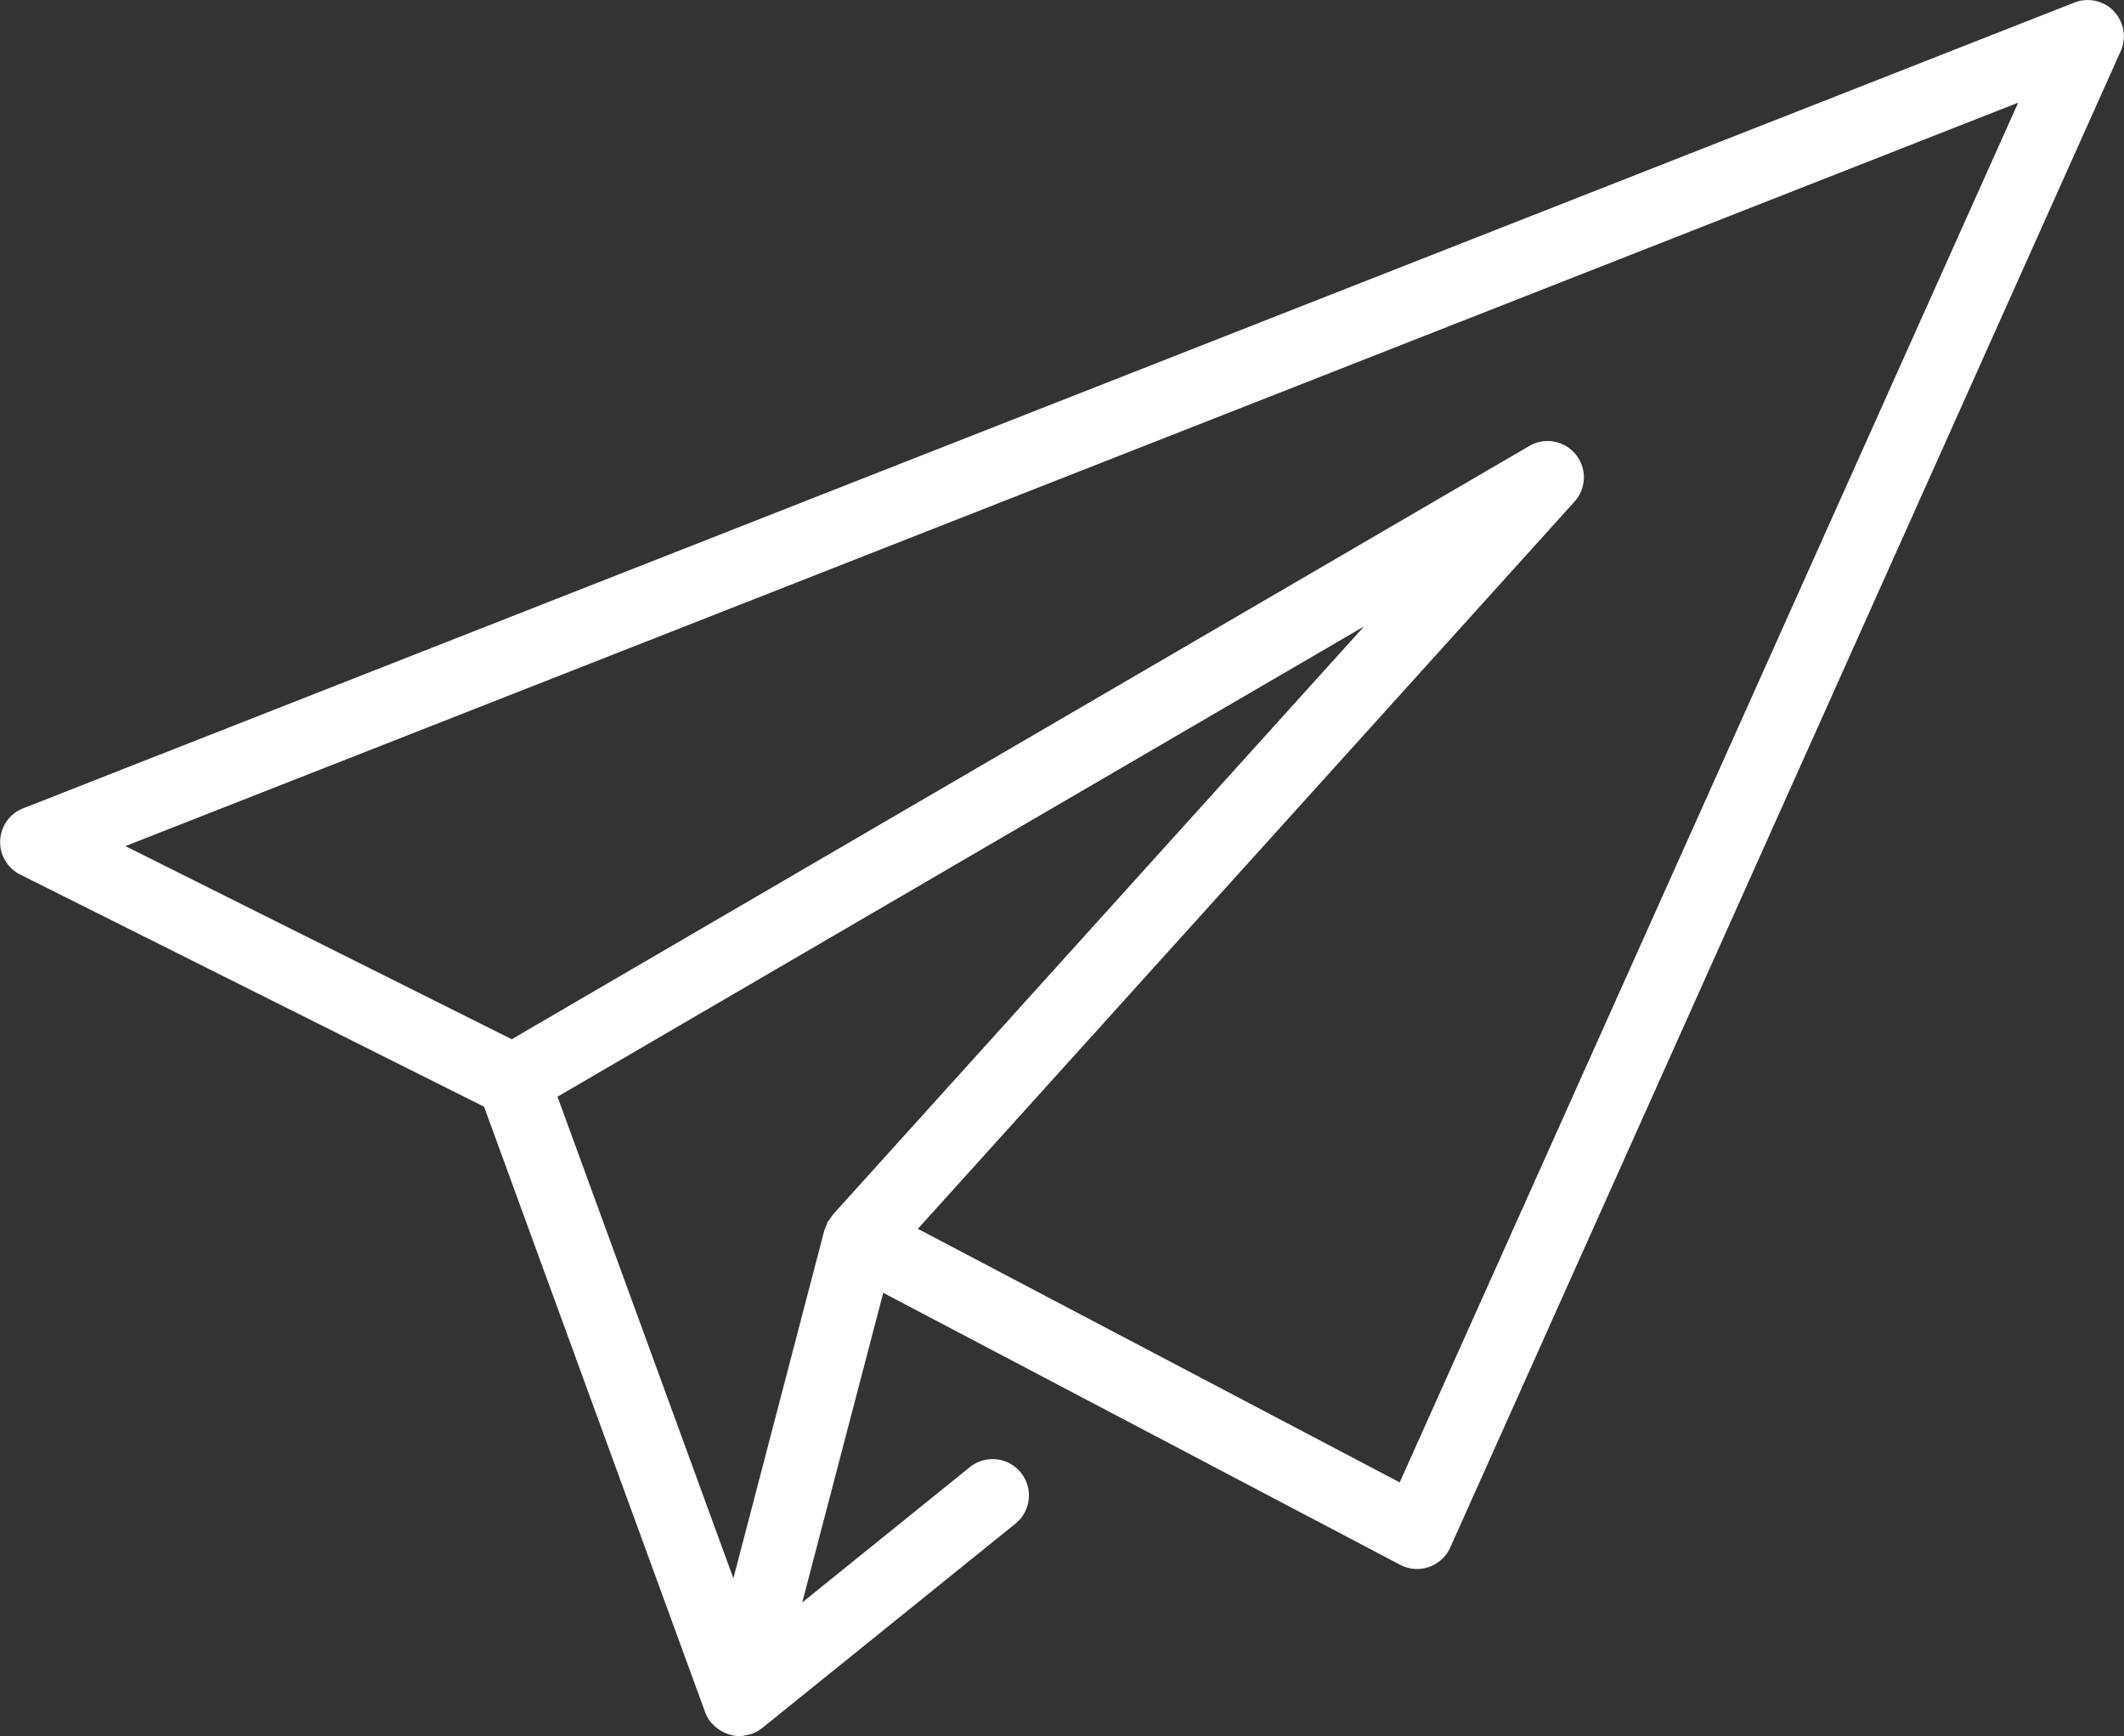 <svg xmlns="http://www.w3.org/2000/svg" xmlns:xlink="http://www.w3.org/1999/xlink" width="73.415" height="60" viewBox="0 0 73.415 60">
  <rect x="0" y="0" width="73.415" height="60" fill="#333333" stroke="none"/>
  <defs>
    <style>
      .cls-1 {
        fill: #fff;
      }

      .cls-2 {
        clip-path: url(#clip-path);
      }
    </style>
    <clipPath id="clip-path">
      <rect id="長方形_53" data-name="長方形 53" class="cls-1" width="73.415" height="60"/>
    </clipPath>
  </defs>
  <g id="icon_contact" transform="translate(0 0)">
    <g id="グループ_47" data-name="グループ 47" class="cls-2" transform="translate(0 0)">
      <path id="パス_2326" data-name="パス 2326" class="cls-1" d="M73.068.389A1.255,1.255,0,0,0,71.7.088L.8,27.934a1.254,1.254,0,0,0-.1,2.29l16.031,8.021,7.643,20.93a1.268,1.268,0,0,0,.2.349l.005.01c.009.01.021.013.03.023a1.225,1.225,0,0,0,.359.282c.039.02.075.04.115.056a1.228,1.228,0,0,0,.473.105h.059a1.392,1.392,0,0,0,.2-.043,1.316,1.316,0,0,0,.167-.035,1.289,1.289,0,0,0,.343-.191l.016-.009h0l8.774-7.08a1.255,1.255,0,0,0-1.576-1.953l-5.81,4.689,2.8-10.7,17.868,9.4a1.26,1.26,0,0,0,.585.144,1.239,1.239,0,0,0,.409-.069,1.257,1.257,0,0,0,.735-.672L73.3,1.769a1.255,1.255,0,0,0-.236-1.38M28.78,41.983c-.011.013-.014.029-.025.041a1.21,1.21,0,0,0-.087.133,1.06,1.06,0,0,0-.068.082c-.015.029-.013.06-.026.09a1.351,1.351,0,0,0-.055.133c-.005.016-.018.028-.023.044L25.349,54.545,19.27,37.9,47.147,21.648Zm19.6,9.246L31.725,42.466,54.419,17.339a1.254,1.254,0,0,0-1.563-1.925l-35.169,20.5L4.335,29.24,69.757,3.547Z" transform="translate(0 0.001)"/>
    </g>
  </g>
</svg>

